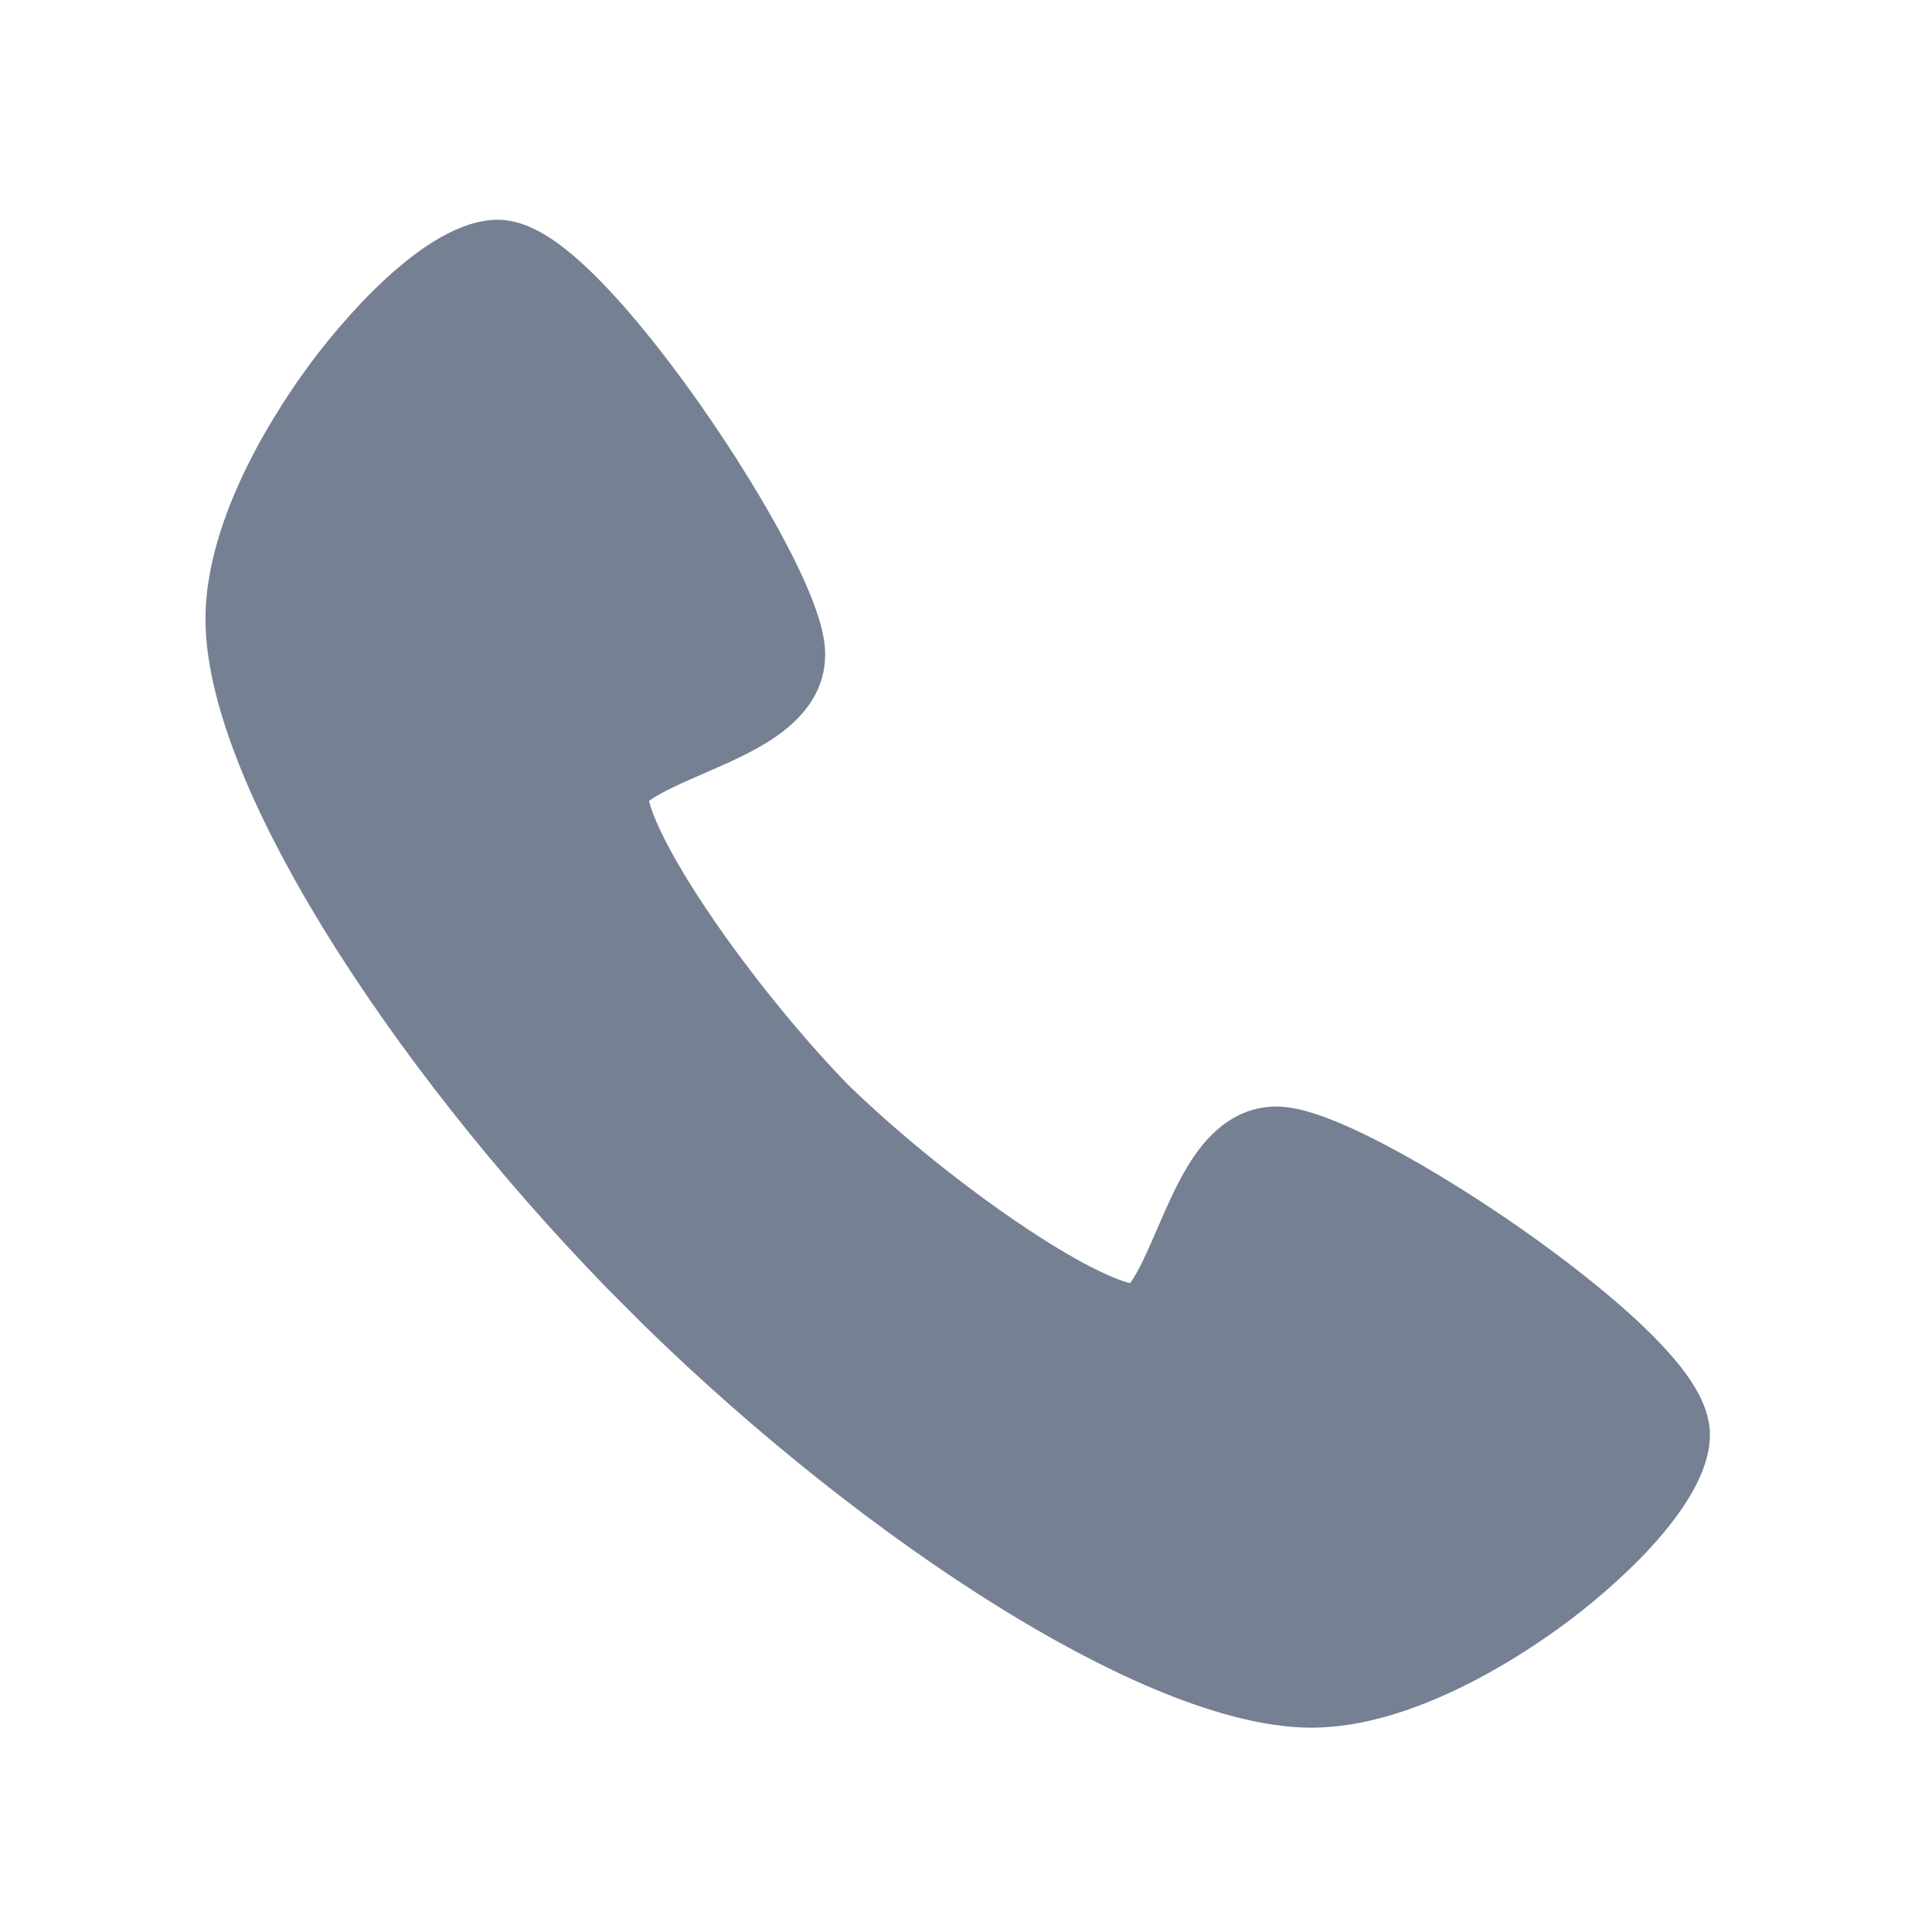 <?xml version="1.0" encoding="UTF-8"?>
<svg width="20px" height="20px" viewBox="0 0 20 20" version="1.1" xmlns="http://www.w3.org/2000/svg" xmlns:xlink="http://www.w3.org/1999/xlink">
    <title>ico_联系信息@2x</title>
    <g id="车企实名制系统" stroke="none" stroke-width="1" fill="none" fill-rule="evenodd">
        <g id="自然人实名-客户信息" transform="translate(-272, -1343)" fill="#768093" fill-rule="nonzero">
            <g id="编组-43" transform="translate(240, 1322)">
                <g id="编组-7" transform="translate(32, 21)">
                    <path d="M13.577,17.885 C12.573,17.885 11.275,17.214 10.364,16.651 C9.144,15.897 7.829,14.855 6.662,13.715 L6.658,13.711 L6.287,13.339 C5.15,12.17 4.11,10.852 3.358,9.629 C2.796,8.716 2.127,7.415 2.127,6.408 C2.127,5.331 2.896,4.187 3.226,3.745 C3.484,3.4 4.385,2.275 5.151,2.275 C5.465,2.275 5.804,2.482 6.249,2.944 C6.643,3.353 7.02,3.862 7.268,4.216 C7.6,4.692 7.908,5.19 8.134,5.619 C8.499,6.314 8.542,6.612 8.542,6.776 C8.542,7.106 8.37,7.392 8.03,7.627 C7.807,7.781 7.539,7.897 7.279,8.01 C7.104,8.086 6.825,8.207 6.719,8.292 C6.756,8.45 6.918,8.831 7.357,9.477 C7.766,10.079 8.296,10.731 8.773,11.223 C9.264,11.702 9.915,12.233 10.516,12.642 C11.16,13.082 11.54,13.245 11.698,13.283 C11.783,13.176 11.904,12.896 11.979,12.721 C12.092,12.461 12.208,12.192 12.362,11.968 C12.596,11.628 12.882,11.455 13.211,11.455 C13.374,11.455 13.671,11.498 14.364,11.864 C14.792,12.091 15.29,12.399 15.765,12.732 C16.118,12.98 16.625,13.359 17.034,13.753 C17.495,14.199 17.701,14.539 17.701,14.854 C17.701,15.621 16.579,16.525 16.235,16.783 C15.794,17.114 14.652,17.885 13.577,17.885 L13.577,17.885 L13.577,17.885 L13.577,17.885 Z" id="形状"></path>
                </g>
            </g>
        </g>
    </g>
</svg>